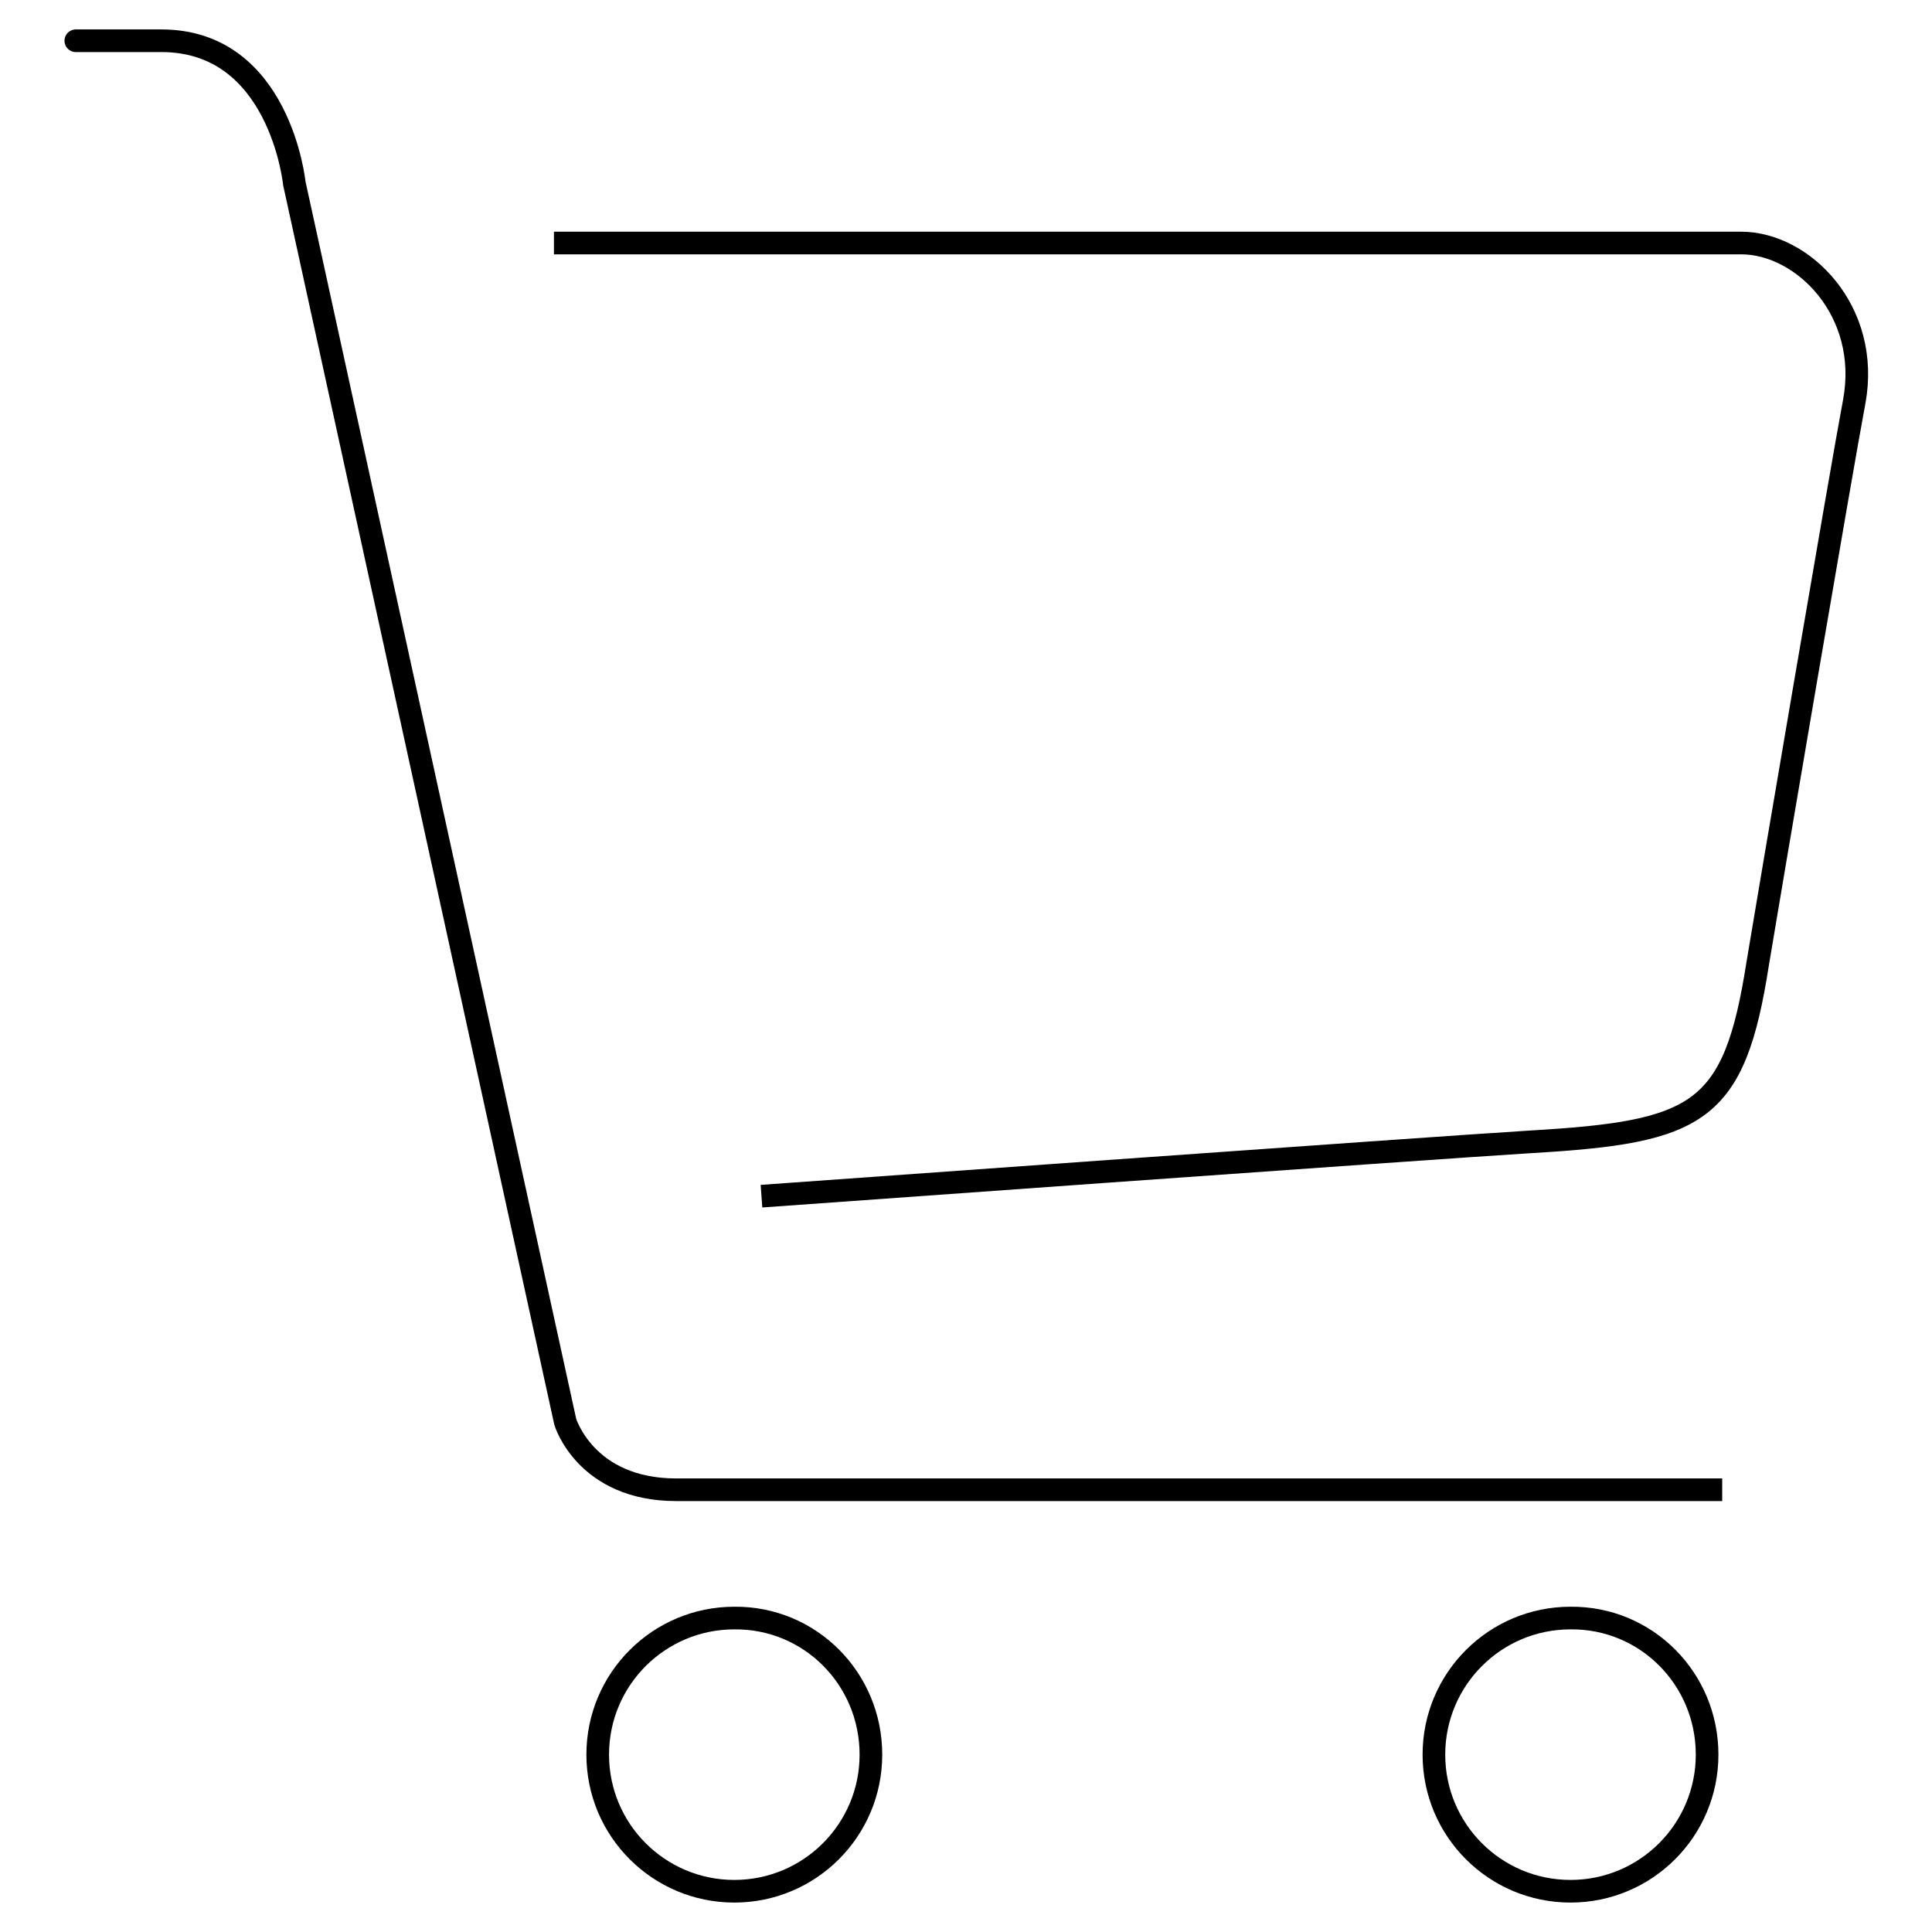 <?xml version="1.0" encoding="utf-8"?>
<!-- Svg Vector Icons : http://www.onlinewebfonts.com/icon -->
<!DOCTYPE svg PUBLIC "-//W3C//DTD SVG 1.1//EN" "http://www.w3.org/Graphics/SVG/1.1/DTD/svg11.dtd">
<svg version="1.1" xmlns="http://www.w3.org/2000/svg" xmlns:xlink="http://www.w3.org/1999/xlink" x="0px" y="0px" viewBox="0 0 256 256" enable-background="new 0 0 256 256" xml:space="preserve">
<g><g><path stroke-width="3" fill-opacity="0" stroke="#000000"  d="M10.5,5.4c0,0-3.9,0,10.9,0C37.1,5.4,39,24.3,39,24.3l35.9,164.1c0,0,2.7,9,14.7,9c12,0,138.6,0,138.6,0"/><path stroke-width="3" fill-opacity="0" stroke="#000000"  d="M73.4,32.2c0,0,149,0,157.3,0c8.2,0,17.2,9,15,21c-1.6,8.4-11.4,66-12.8,74.5c-3.1,19.9-7.8,22.3-30.1,23.6c-13.1,0.8-101.9,7.2-101.9,7.2"/><path stroke-width="3" fill-opacity="0" stroke="#000000"  d="M115.4,232.5c0,10-8.1,18.1-18.1,18.1c-10,0-18.1-8.1-18.1-18.1c0-10,8.1-18.1,18.1-18.1C107.3,214.3,115.4,222.4,115.4,232.5z"/><path stroke-width="3" fill-opacity="0" stroke="#000000"  d="M226.2,232.5c0,10-8.1,18.1-18.1,18.1c-10,0-18.1-8.1-18.1-18.1c0-10,8.1-18.1,18.1-18.1C218.1,214.3,226.2,222.4,226.2,232.5z"/></g></g>
</svg>